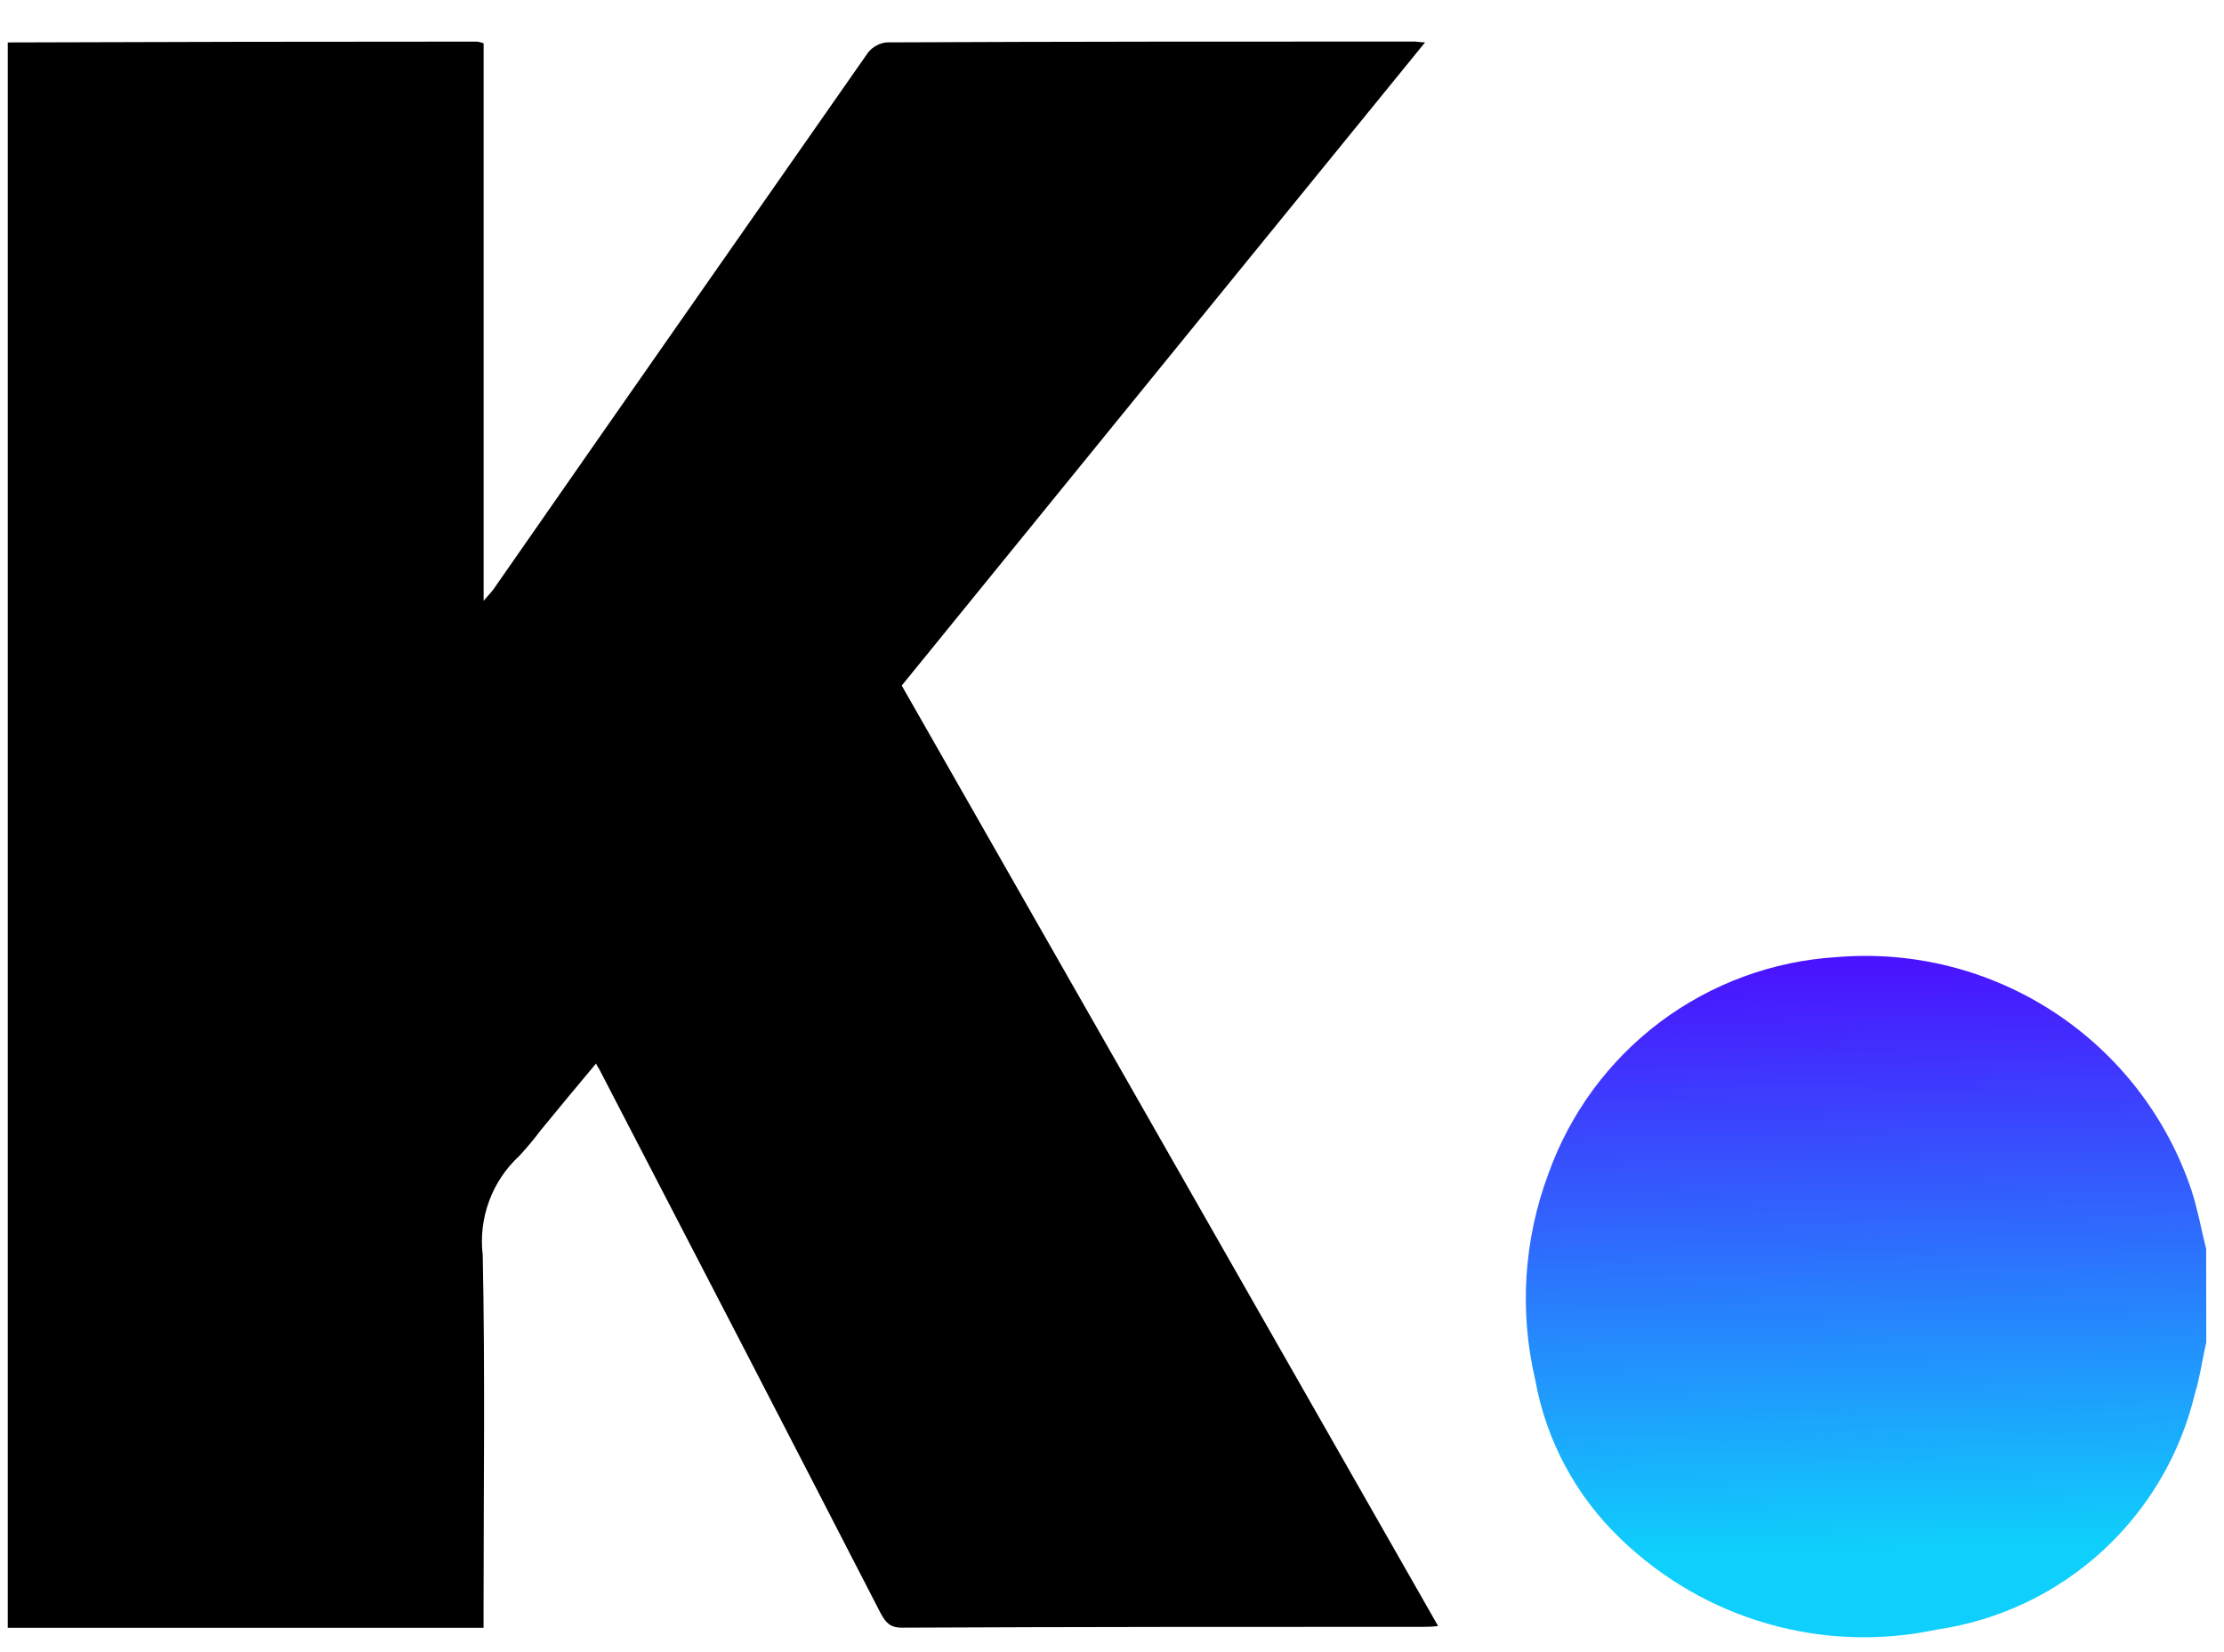<svg width="35" height="26" viewBox="0 0 35 26" fill="none" xmlns="http://www.w3.org/2000/svg">
<path d="M34.721 21.128C34.657 21.397 34.621 21.68 34.541 21.936C34.313 22.889 33.805 23.751 33.083 24.412C32.36 25.073 31.456 25.502 30.487 25.644C29.604 25.833 28.688 25.802 27.82 25.554C26.952 25.305 26.159 24.848 25.509 24.221C24.806 23.551 24.334 22.676 24.162 21.721C23.907 20.642 23.979 19.512 24.367 18.474C24.706 17.523 25.317 16.692 26.124 16.085C26.932 15.479 27.9 15.123 28.908 15.062C30.115 14.961 31.32 15.268 32.332 15.933C33.344 16.598 34.103 17.583 34.488 18.731C34.588 19.039 34.642 19.347 34.719 19.655L34.721 21.128Z" fill="url(#paint0_linear_1_673)"/>
<path d="M0.122 0.668C2.585 0.659 5.048 0.655 7.511 0.655C7.545 0.66 7.579 0.669 7.611 0.681V9.455C7.688 9.365 7.726 9.327 7.765 9.275C9.728 6.453 11.703 3.63 13.665 0.821C13.737 0.736 13.837 0.681 13.947 0.667C16.718 0.654 19.502 0.654 22.273 0.654C22.324 0.661 22.375 0.665 22.427 0.667C19.669 4.053 16.924 7.427 14.191 10.789C17 15.715 19.814 20.648 22.632 25.589C22.555 25.599 22.478 25.603 22.401 25.602C19.668 25.602 16.923 25.602 14.191 25.615C13.999 25.615 13.934 25.525 13.857 25.384C12.386 22.527 10.91 19.675 9.431 16.827C9.418 16.801 9.405 16.789 9.38 16.737C9.08 17.096 8.79 17.443 8.508 17.789C8.404 17.928 8.292 18.061 8.174 18.189C7.961 18.385 7.797 18.63 7.697 18.902C7.597 19.174 7.562 19.466 7.597 19.754C7.635 21.601 7.61 23.449 7.61 25.296V25.617H0.122V0.668Z" fill="black"/>
<defs>
<linearGradient id="paint0_linear_1_673" x1="28.371" y1="15.043" x2="28.618" y2="24.383" gradientUnits="userSpaceOnUse">
<stop stop-color="#4B10FE"/>
<stop offset="1" stop-color="#0FCFFC"/>
</linearGradient>
</defs>
</svg>
